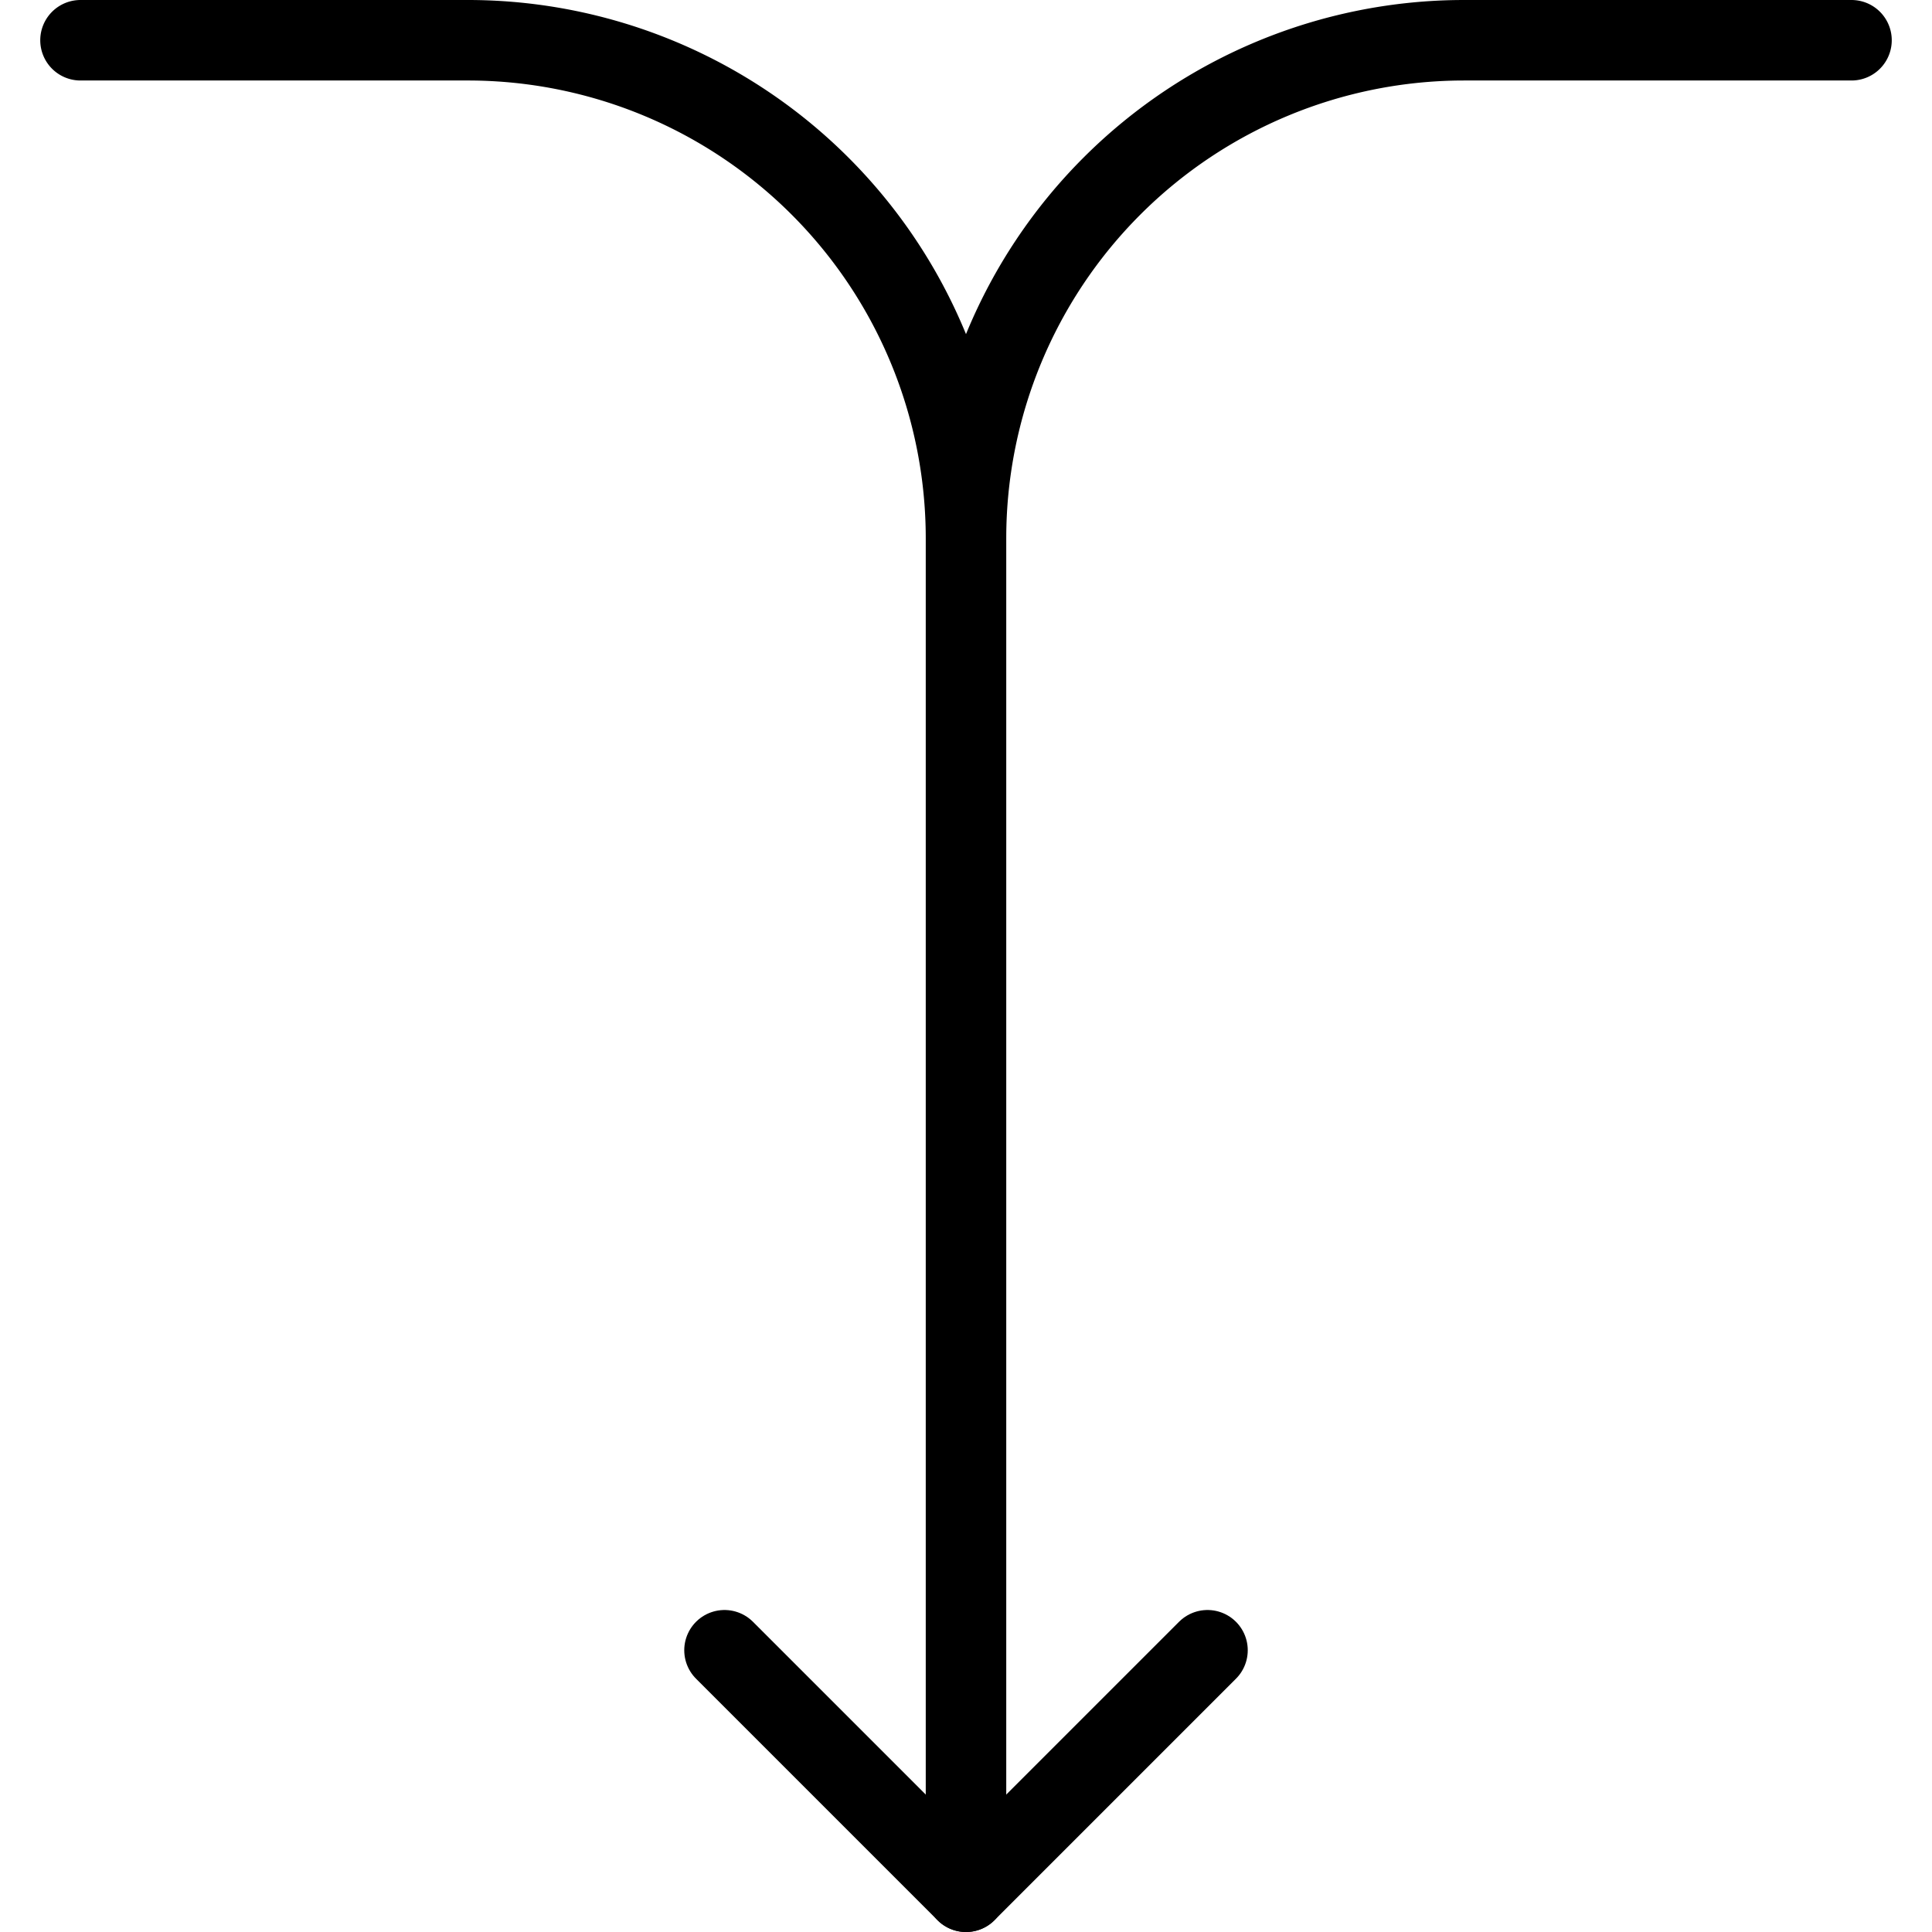 <svg xmlns="http://www.w3.org/2000/svg" viewBox="0 0 24 24" stroke="black"><path d="m15 20.5-3 3-3-3" fill="none" stroke-linecap="round" stroke-linejoin="round"/><path d="M12 23.5V6.688A6.188 6.188 0 0 0 5.812.5H1m11 6.188A6.188 6.188 0 0 1 18.188.5H23" fill="none" stroke-linecap="round" stroke-linejoin="round"/></svg>
